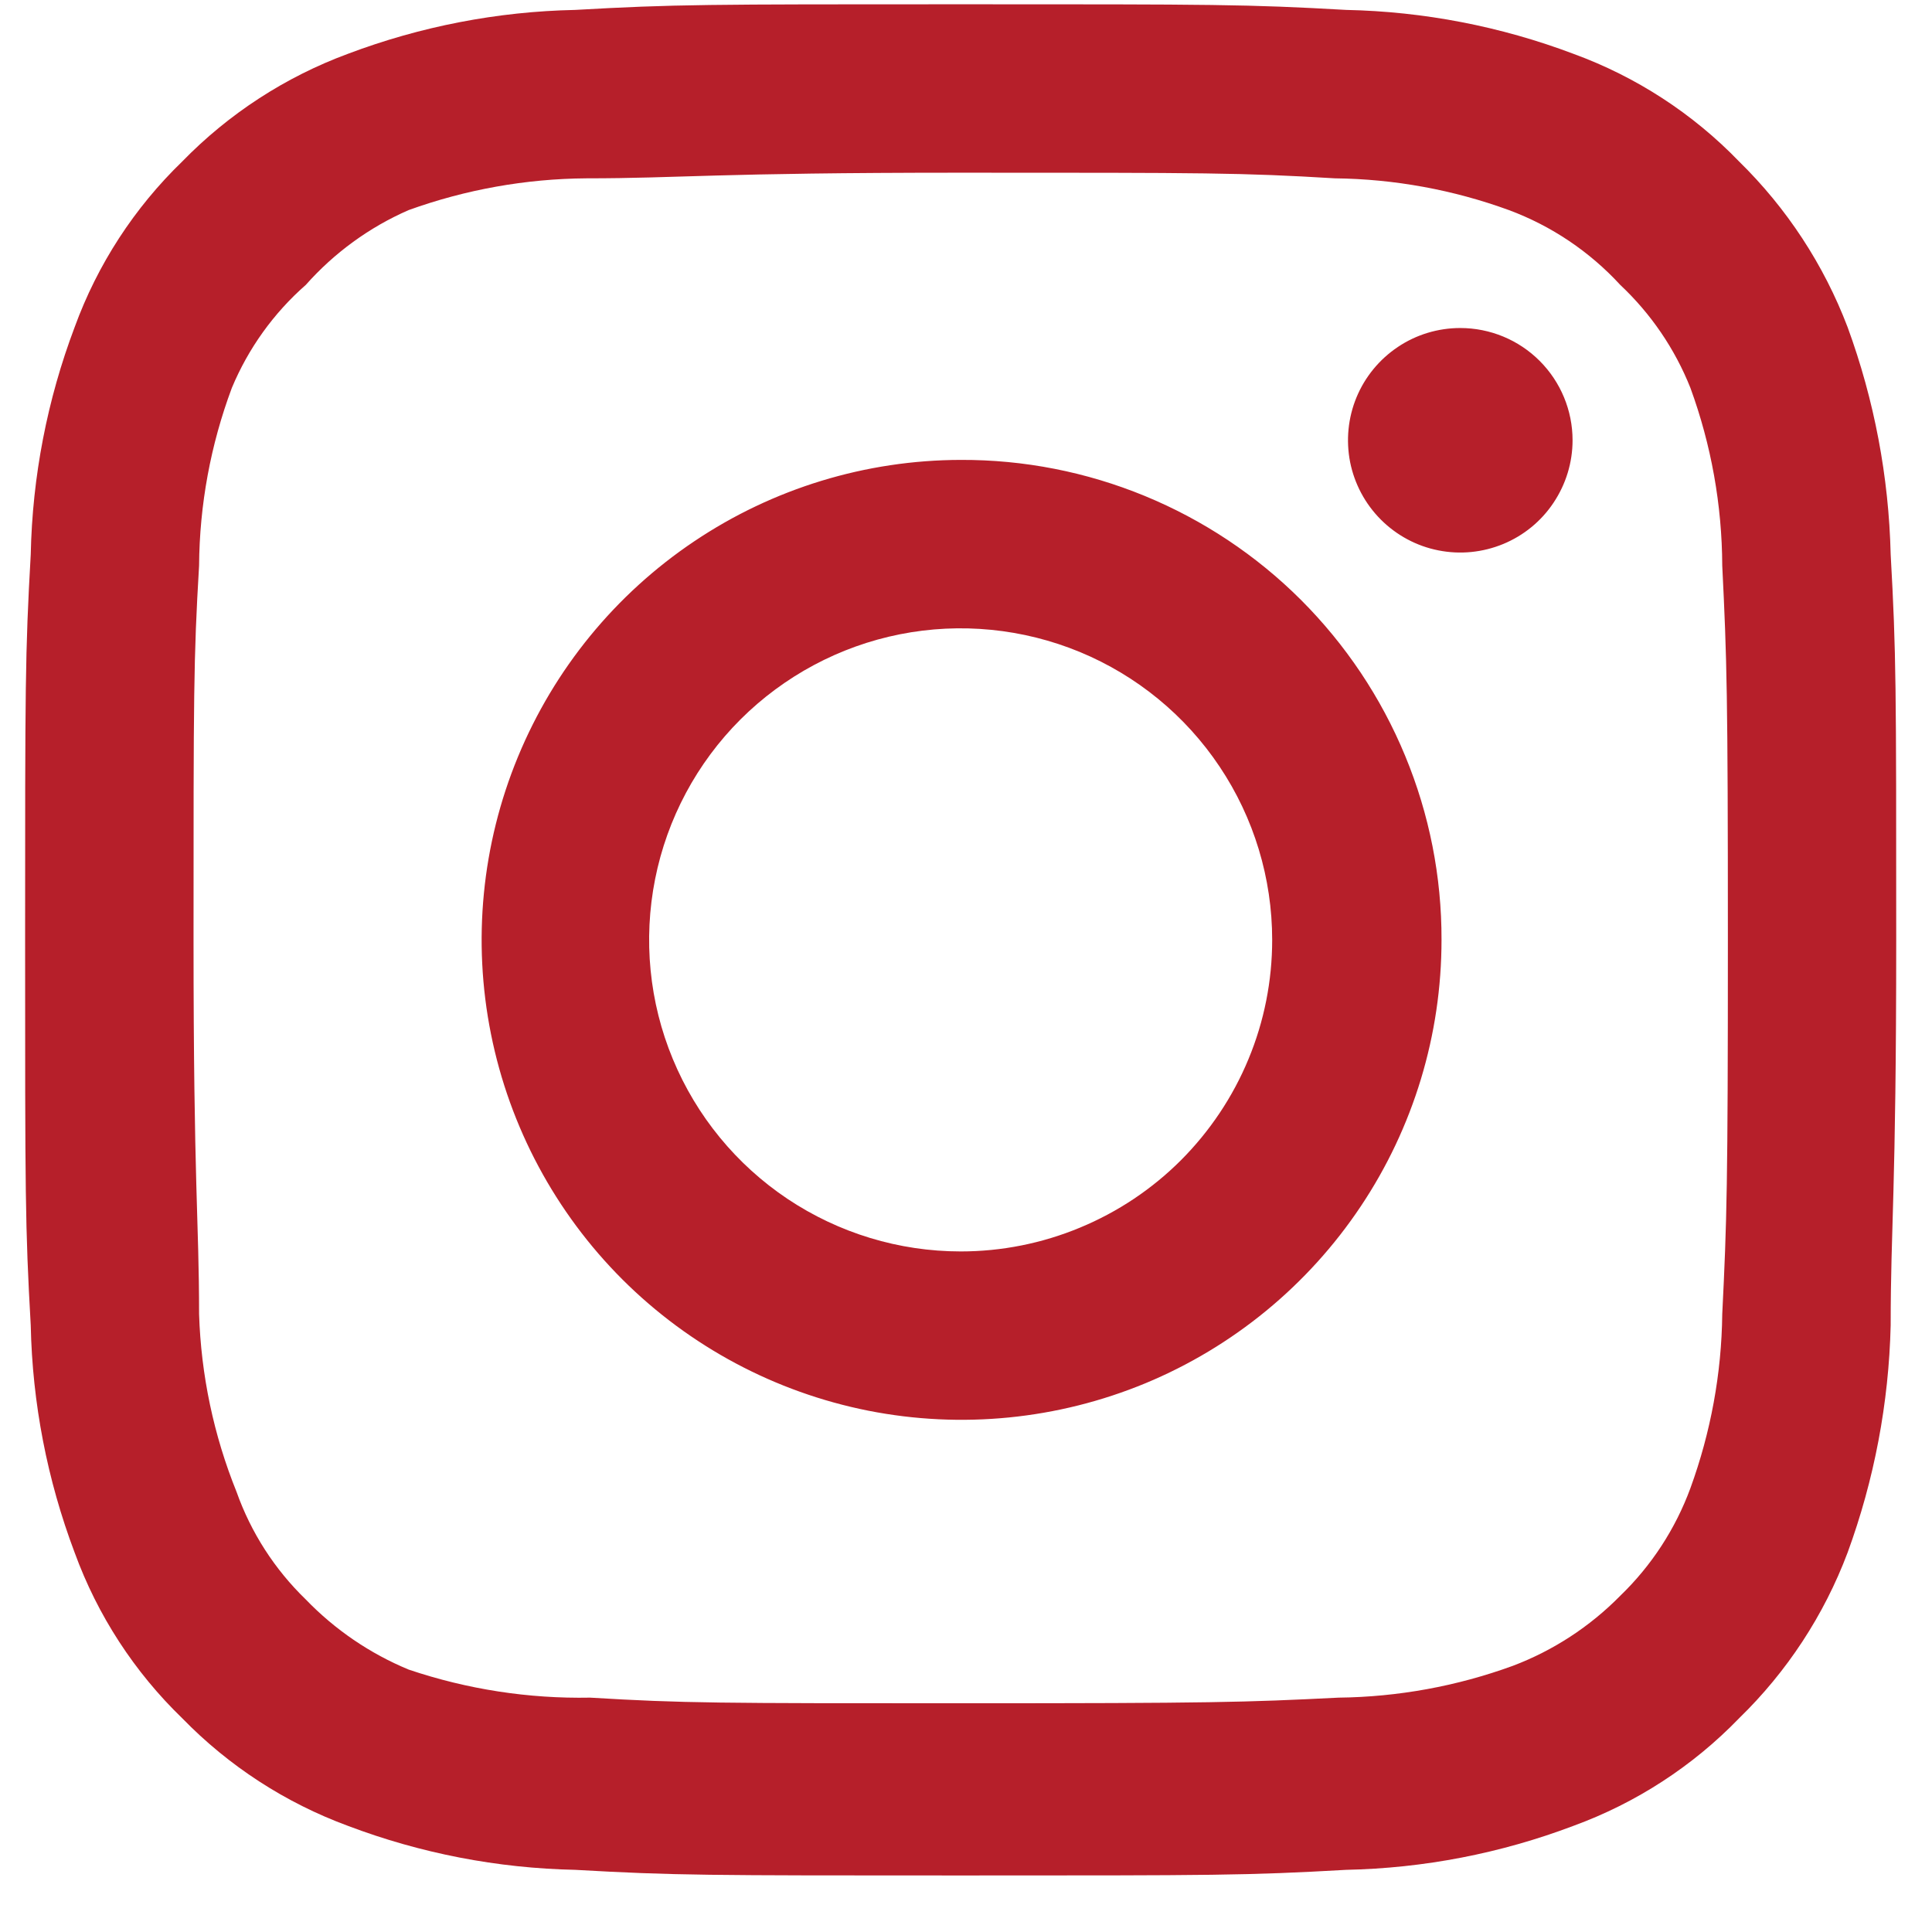 <svg width="23" height="23" viewBox="0 0 23 23" fill="none" xmlns="http://www.w3.org/2000/svg">
<path d="M17.384 3.905C17.12 3.905 16.861 3.983 16.642 4.13C16.422 4.277 16.25 4.486 16.149 4.73C16.048 4.974 16.022 5.243 16.073 5.502C16.125 5.761 16.252 5.999 16.439 6.186C16.626 6.373 16.864 6.501 17.123 6.552C17.383 6.604 17.651 6.577 17.896 6.476C18.14 6.375 18.349 6.204 18.495 5.984C18.642 5.764 18.721 5.506 18.721 5.241C18.721 4.887 18.58 4.547 18.329 4.296C18.079 4.046 17.739 3.905 17.384 3.905ZM22.508 6.6C22.486 5.676 22.313 4.762 21.995 3.894C21.712 3.151 21.271 2.478 20.703 1.922C20.152 1.351 19.477 0.913 18.732 0.641C17.866 0.314 16.951 0.137 16.025 0.118C14.845 0.051 14.466 0.051 11.437 0.051C8.407 0.051 8.028 0.051 6.848 0.118C5.922 0.137 5.007 0.314 4.141 0.641C3.397 0.916 2.723 1.354 2.17 1.922C1.599 2.474 1.161 3.148 0.889 3.894C0.562 4.759 0.385 5.675 0.366 6.6C0.299 7.781 0.299 8.159 0.299 11.189C0.299 14.218 0.299 14.597 0.366 15.778C0.385 16.703 0.562 17.618 0.889 18.484C1.161 19.23 1.599 19.904 2.17 20.456C2.723 21.024 3.397 21.462 4.141 21.736C5.007 22.064 5.922 22.241 6.848 22.26C8.028 22.327 8.407 22.327 11.437 22.327C14.466 22.327 14.845 22.327 16.025 22.26C16.951 22.241 17.866 22.064 18.732 21.736C19.477 21.464 20.152 21.026 20.703 20.456C21.274 19.901 21.715 19.228 21.995 18.484C22.313 17.616 22.486 16.702 22.508 15.778C22.508 14.597 22.574 14.218 22.574 11.189C22.574 8.159 22.574 7.781 22.508 6.6ZM20.503 15.644C20.495 16.351 20.366 17.052 20.124 17.716C19.946 18.2 19.661 18.638 19.289 18.997C18.927 19.365 18.49 19.65 18.008 19.832C17.344 20.074 16.643 20.202 15.936 20.21C14.822 20.266 14.41 20.277 11.481 20.277C8.552 20.277 8.14 20.277 7.026 20.21C6.292 20.224 5.561 20.111 4.865 19.876C4.404 19.685 3.987 19.401 3.64 19.041C3.27 18.683 2.988 18.245 2.816 17.76C2.544 17.087 2.393 16.37 2.37 15.644C2.37 14.53 2.304 14.118 2.304 11.189C2.304 8.26 2.304 7.848 2.37 6.734C2.375 6.011 2.507 5.295 2.76 4.618C2.956 4.148 3.257 3.728 3.64 3.392C3.979 3.01 4.397 2.705 4.865 2.501C5.544 2.256 6.26 2.128 6.981 2.123C8.095 2.123 8.507 2.056 11.437 2.056C14.366 2.056 14.778 2.056 15.892 2.123C16.599 2.131 17.299 2.259 17.963 2.501C18.469 2.689 18.924 2.995 19.289 3.392C19.654 3.735 19.939 4.153 20.124 4.618C20.372 5.296 20.5 6.012 20.503 6.734C20.558 7.848 20.57 8.26 20.57 11.189C20.57 14.118 20.558 14.53 20.503 15.644ZM11.437 5.475C10.307 5.477 9.203 5.814 8.265 6.444C7.327 7.073 6.597 7.966 6.166 9.01C5.735 10.054 5.623 11.203 5.845 12.31C6.067 13.418 6.612 14.435 7.411 15.233C8.211 16.031 9.229 16.574 10.337 16.794C11.445 17.013 12.593 16.899 13.637 16.467C14.68 16.034 15.572 15.301 16.199 14.362C16.827 13.423 17.161 12.319 17.161 11.189C17.163 10.437 17.016 9.693 16.728 8.998C16.441 8.303 16.019 7.673 15.487 7.141C14.955 6.61 14.323 6.19 13.628 5.904C12.933 5.618 12.188 5.472 11.437 5.475ZM11.437 14.898C10.703 14.898 9.986 14.68 9.376 14.273C8.766 13.865 8.291 13.286 8.01 12.608C7.729 11.931 7.656 11.185 7.799 10.465C7.942 9.746 8.295 9.085 8.814 8.566C9.333 8.048 9.994 7.694 10.713 7.551C11.432 7.408 12.178 7.482 12.856 7.762C13.534 8.043 14.113 8.518 14.52 9.128C14.928 9.738 15.145 10.455 15.145 11.189C15.145 11.676 15.05 12.158 14.863 12.608C14.677 13.058 14.403 13.467 14.059 13.812C13.715 14.156 13.306 14.429 12.856 14.615C12.406 14.802 11.924 14.898 11.437 14.898Z" fill="#B61F2A"/>
</svg>
